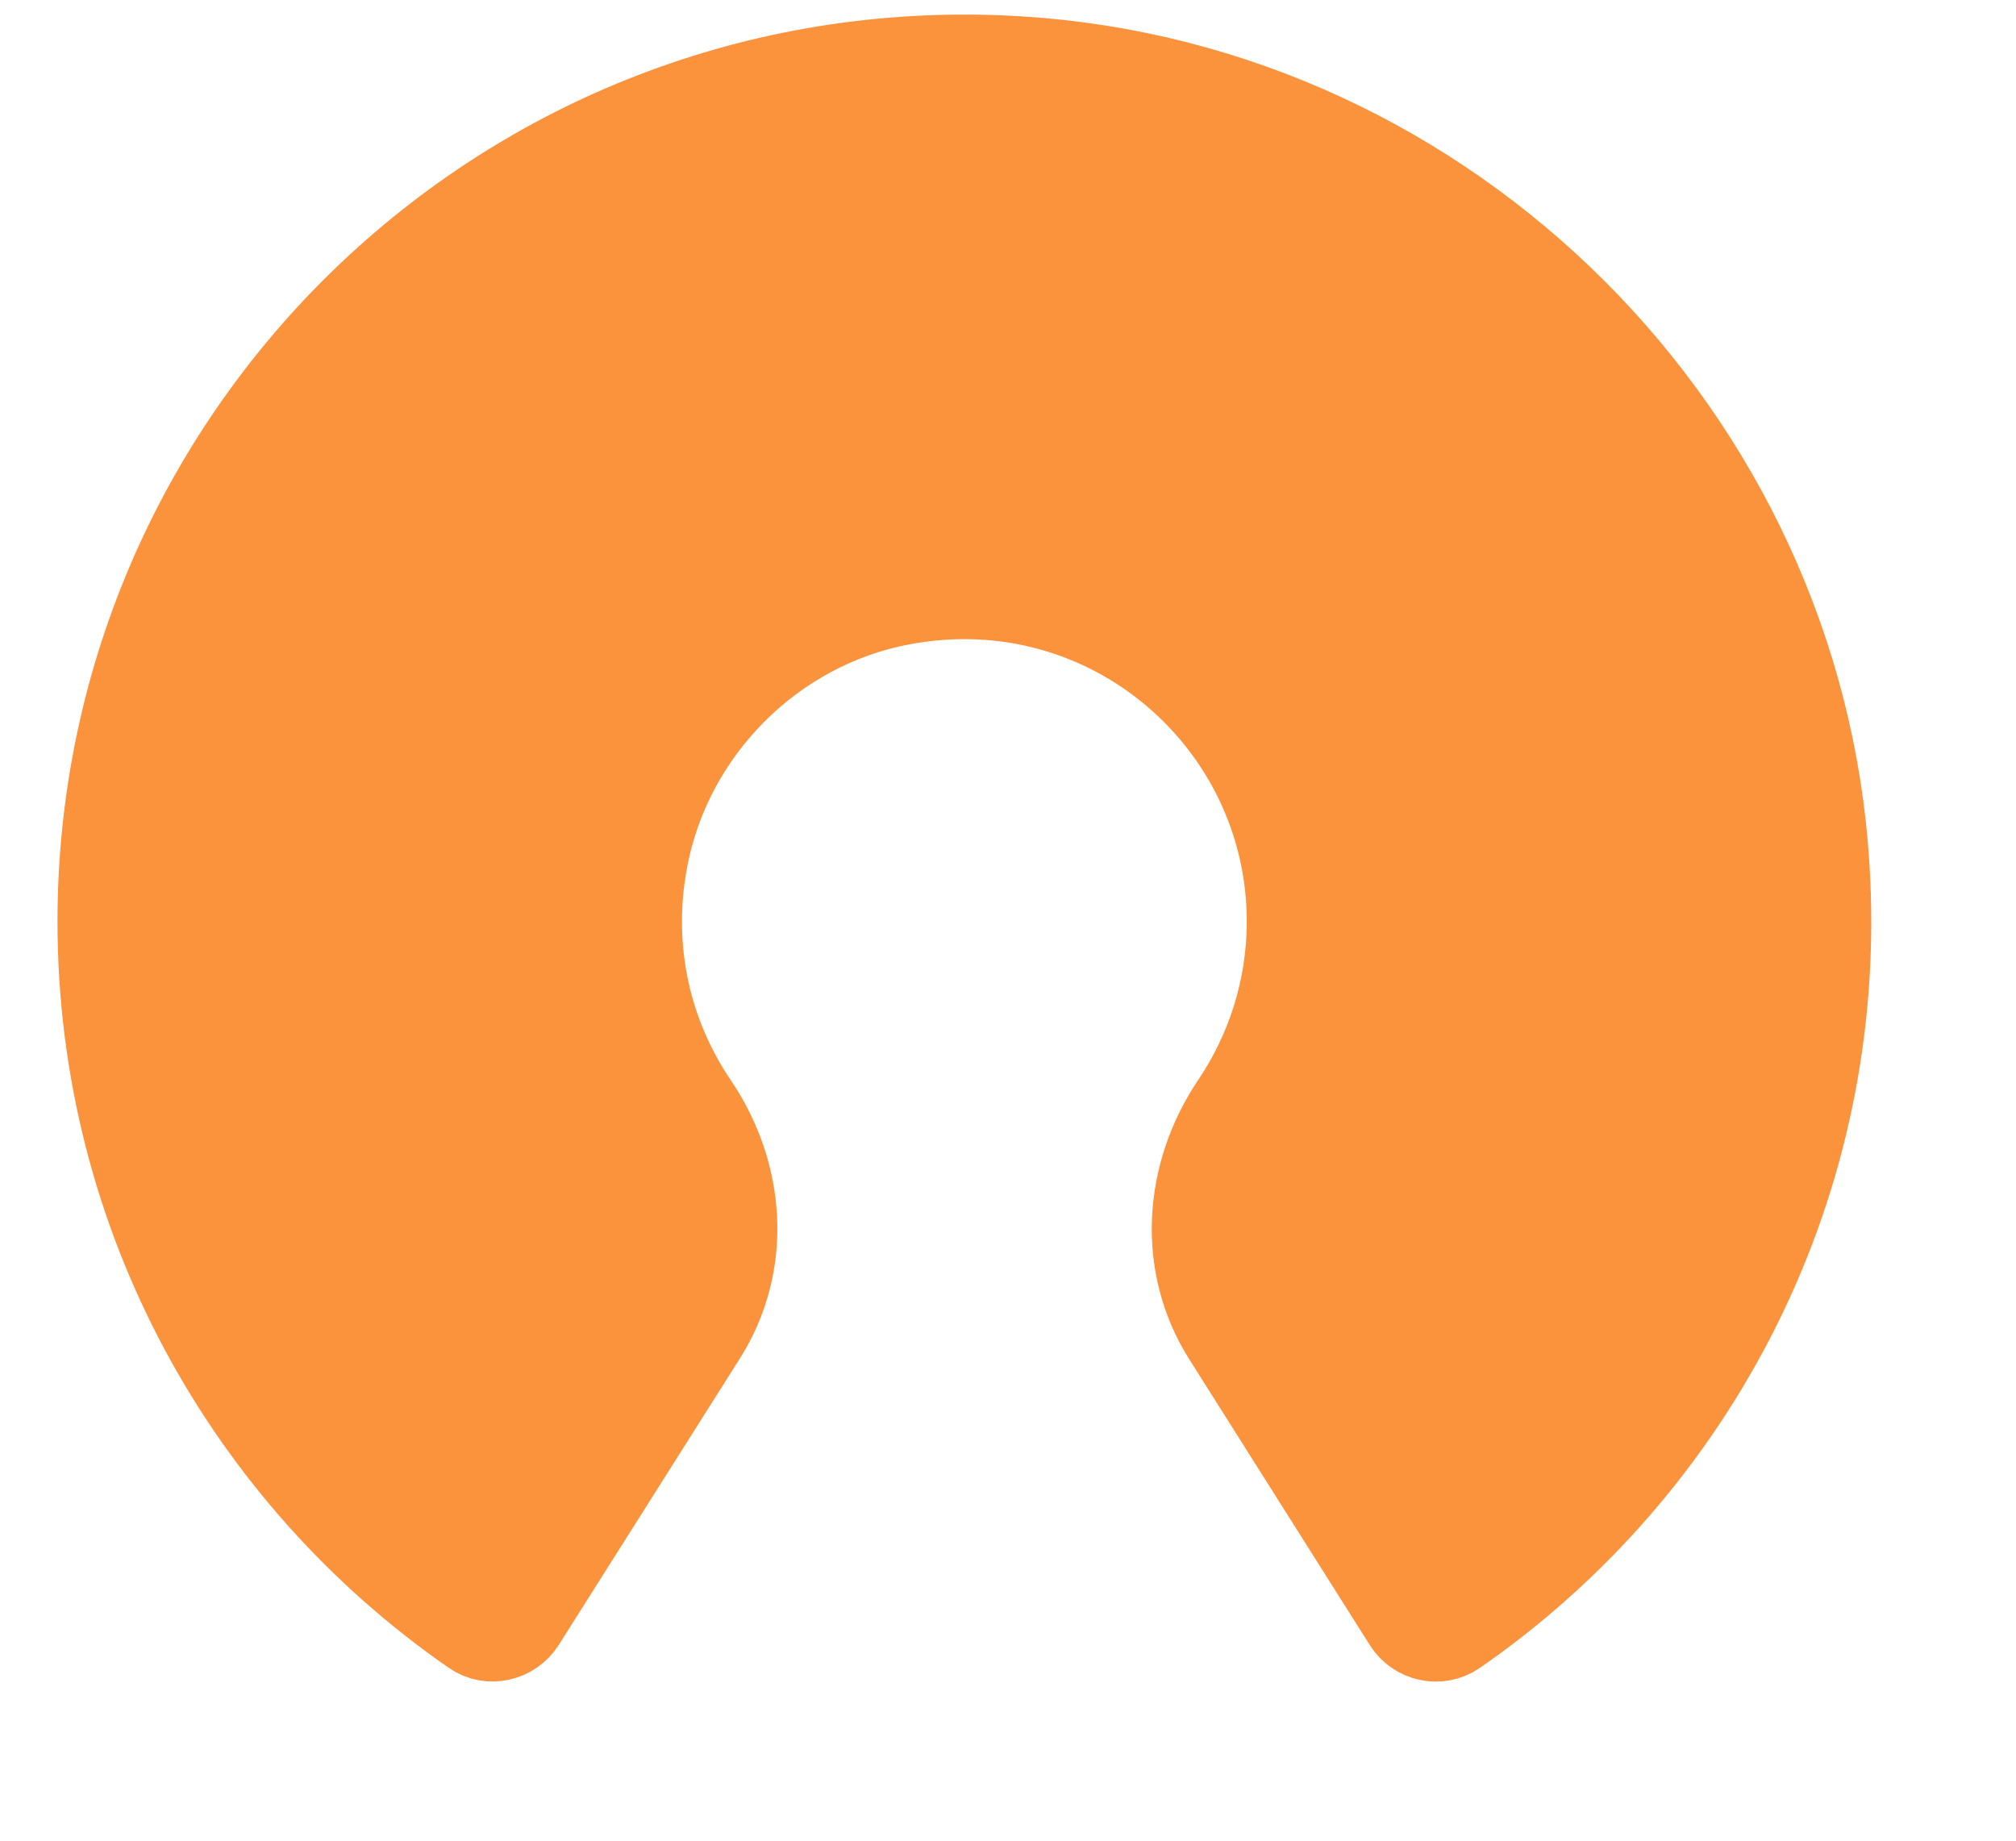 <svg width="23" height="21" viewBox="0 0 23 21" fill="none" xmlns="http://www.w3.org/2000/svg">
<g id="open source">
<path id="Vector" d="M7.922 12.602C7.397 11.828 7.152 10.844 7.347 9.806C7.623 8.324 8.813 7.13 10.294 6.858C12.655 6.418 14.724 8.231 14.724 10.513C14.724 11.283 14.487 12.003 14.086 12.598C13.546 13.399 13.476 14.425 13.989 15.238L16.05 18.501C16.167 18.688 16.416 18.742 16.598 18.618C19.324 16.732 21.055 13.5 20.829 9.887C20.526 4.983 16.532 0.989 11.628 0.686C5.908 0.332 1.156 4.867 1.156 10.513C1.156 13.873 2.839 16.84 5.406 18.618C5.585 18.742 5.834 18.684 5.951 18.501L8.019 15.23C8.533 14.418 8.463 13.399 7.922 12.602Z" fill="#FB923C" stroke="#FB923C" stroke-miterlimit="10"/>
</g>
</svg>

